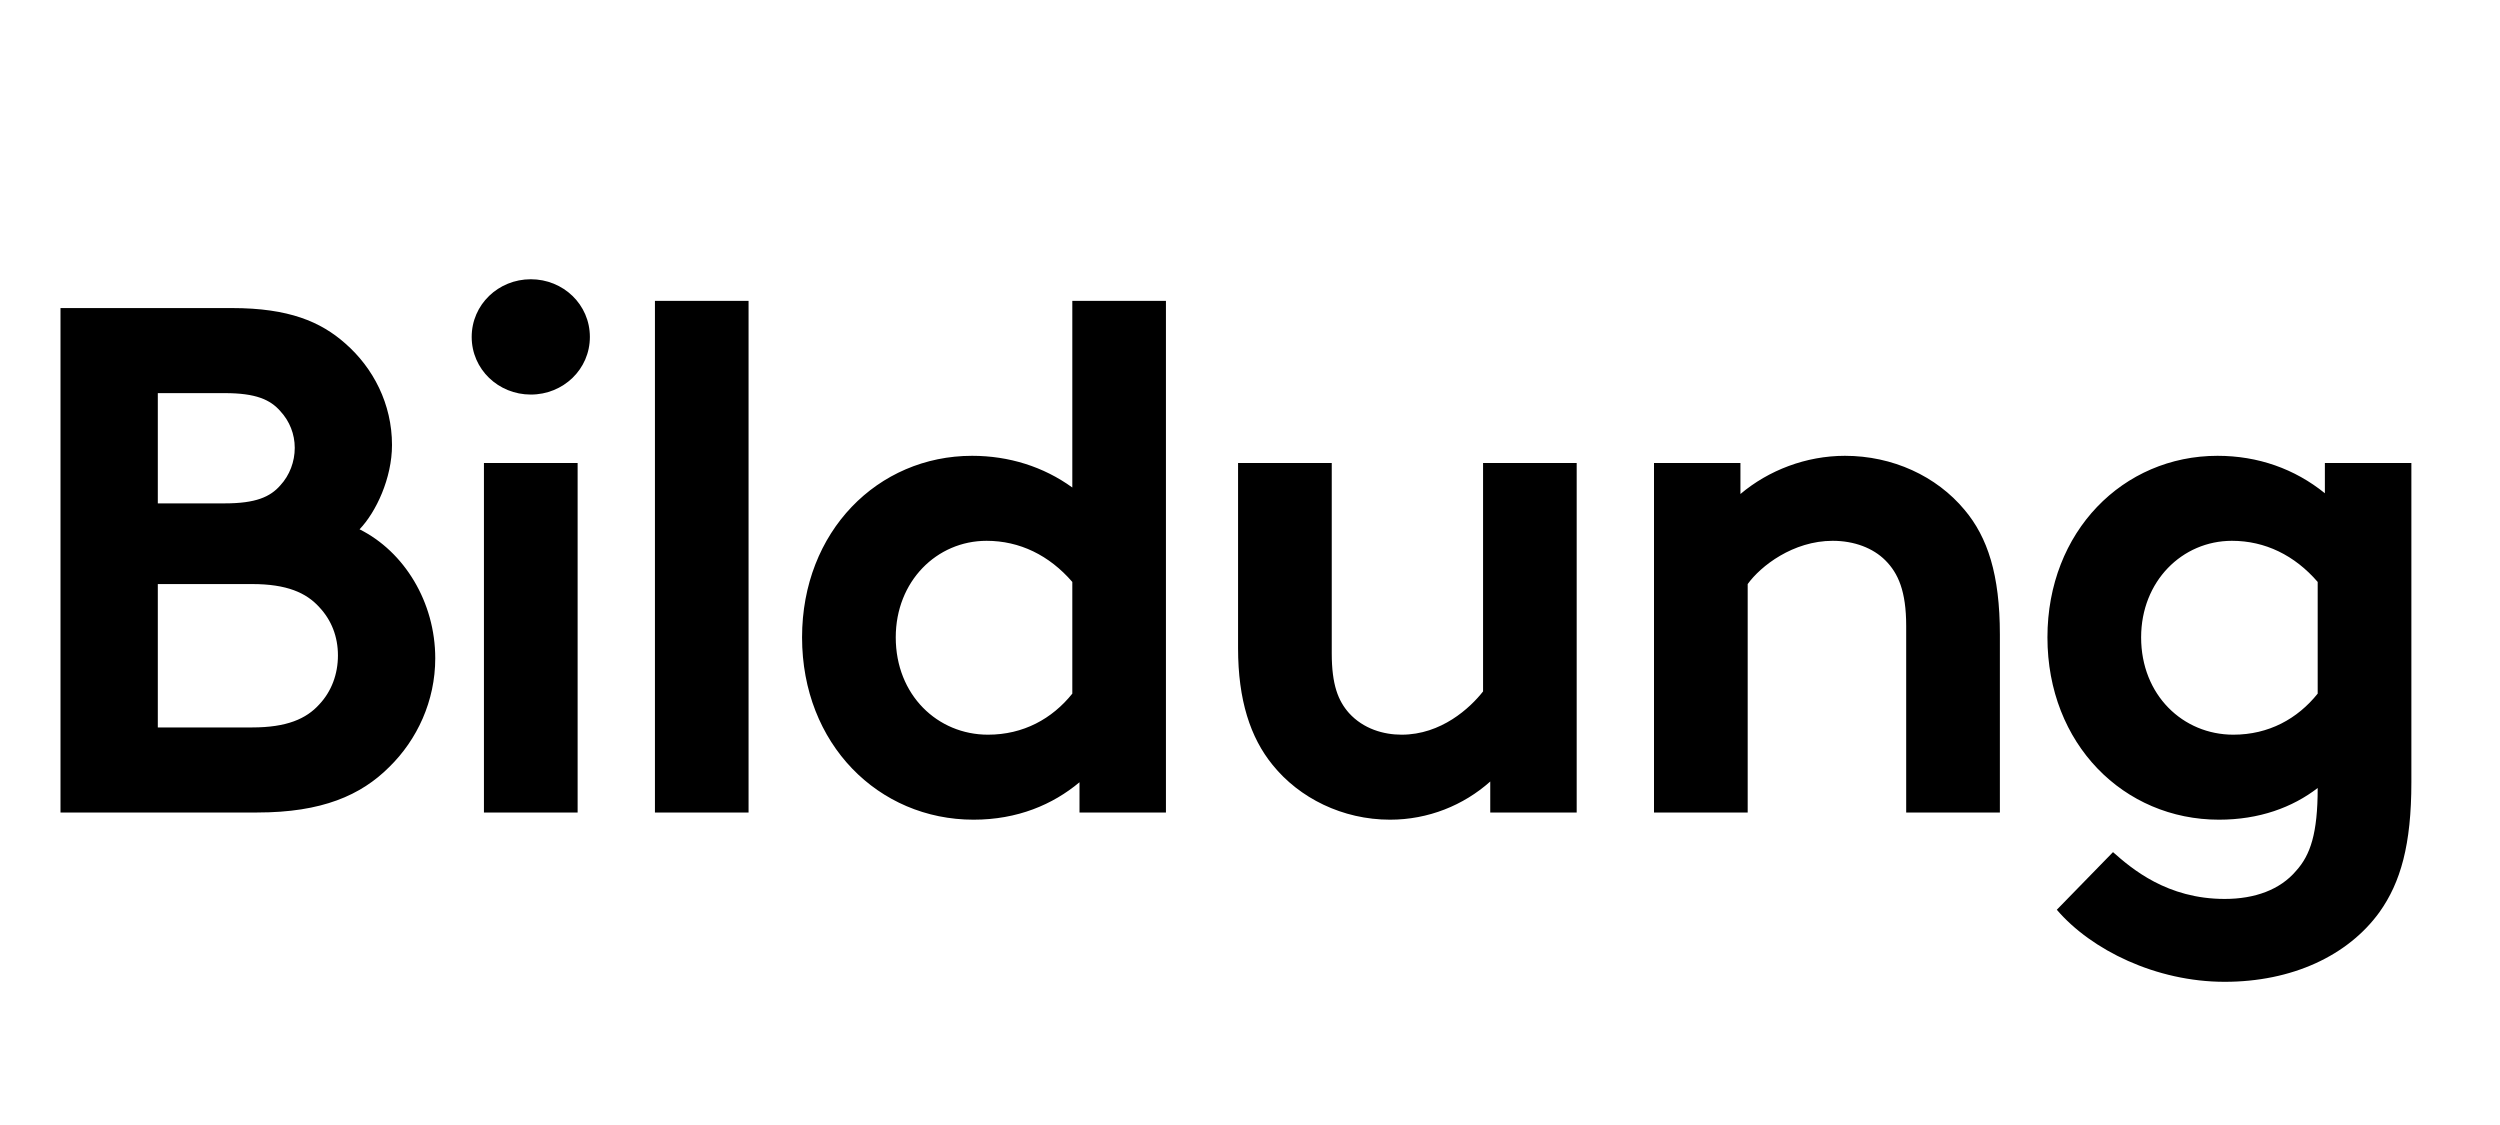 <svg width="40" height="18" viewBox="0 0 40 18" fill="none" xmlns="http://www.w3.org/2000/svg">
<path d="M0.968 4.929H3.712C4.623 4.929 5.131 5.148 5.523 5.494C5.972 5.886 6.272 6.463 6.272 7.12C6.272 7.65 6.018 8.192 5.753 8.469C6.468 8.826 6.964 9.633 6.964 10.533C6.964 11.213 6.676 11.835 6.226 12.274C5.776 12.723 5.154 13 4.116 13H0.968V4.929ZM4.716 7.166C4.716 6.947 4.635 6.74 4.485 6.578C4.324 6.394 4.093 6.29 3.597 6.29H2.525V8.054H3.597C4.093 8.054 4.324 7.95 4.485 7.766C4.635 7.604 4.716 7.385 4.716 7.166ZM2.525 11.639H4.035C4.589 11.639 4.9 11.501 5.108 11.271C5.304 11.063 5.407 10.786 5.407 10.487C5.407 10.187 5.304 9.922 5.108 9.714C4.9 9.484 4.589 9.345 4.035 9.345H2.525V11.639ZM9.242 7.408V13H7.743V7.408H9.242ZM7.547 5.391C7.547 4.872 7.974 4.468 8.493 4.468C9.012 4.468 9.438 4.872 9.438 5.391C9.438 5.909 9.012 6.313 8.493 6.313C7.974 6.313 7.547 5.909 7.547 5.391ZM11.977 4.814V13H10.479V4.814H11.977ZM18.655 4.814V13H17.272V12.516C16.845 12.873 16.28 13.115 15.577 13.115C14.055 13.115 12.833 11.905 12.833 10.198C12.833 8.504 14.044 7.293 15.554 7.293C16.142 7.293 16.695 7.466 17.157 7.8V4.814H18.655ZM14.332 10.198C14.332 11.121 15.001 11.755 15.808 11.755C16.373 11.755 16.834 11.501 17.157 11.098V9.311C16.788 8.884 16.315 8.653 15.785 8.653C14.989 8.653 14.332 9.299 14.332 10.198ZM23.729 7.408H25.227V13H23.844V12.504C23.417 12.885 22.852 13.115 22.241 13.115C21.48 13.115 20.789 12.769 20.362 12.239C20.005 11.801 19.809 11.201 19.809 10.371V7.408H21.308V10.452C21.308 10.959 21.411 11.213 21.584 11.409C21.815 11.663 22.138 11.755 22.426 11.755C23.06 11.755 23.521 11.328 23.729 11.063V7.408ZM27.963 13H26.464V7.408H27.847V7.904C28.297 7.524 28.897 7.293 29.519 7.293C30.28 7.293 30.983 7.616 31.433 8.158C31.802 8.596 31.998 9.195 31.998 10.152V13H30.499V10.014C30.499 9.46 30.372 9.172 30.165 8.965C29.969 8.769 29.669 8.653 29.323 8.653C28.689 8.653 28.17 9.057 27.963 9.345V13ZM37.198 7.408H38.582V12.516C38.582 13.519 38.409 14.118 38.074 14.591C37.567 15.294 36.668 15.709 35.595 15.709C34.5 15.709 33.462 15.202 32.909 14.556L33.808 13.634C34.108 13.899 34.673 14.383 35.595 14.383C36.08 14.383 36.483 14.234 36.737 13.934C36.967 13.68 37.083 13.334 37.083 12.608C36.679 12.919 36.149 13.115 35.503 13.115C33.981 13.115 32.759 11.905 32.759 10.198C32.759 8.504 33.97 7.293 35.48 7.293C36.126 7.293 36.714 7.5 37.198 7.892V7.408ZM34.258 10.198C34.258 11.121 34.927 11.755 35.734 11.755C36.299 11.755 36.76 11.501 37.083 11.098V9.311C36.714 8.884 36.241 8.653 35.711 8.653C34.915 8.653 34.258 9.299 34.258 10.198Z" fill="black"/>
</svg>

